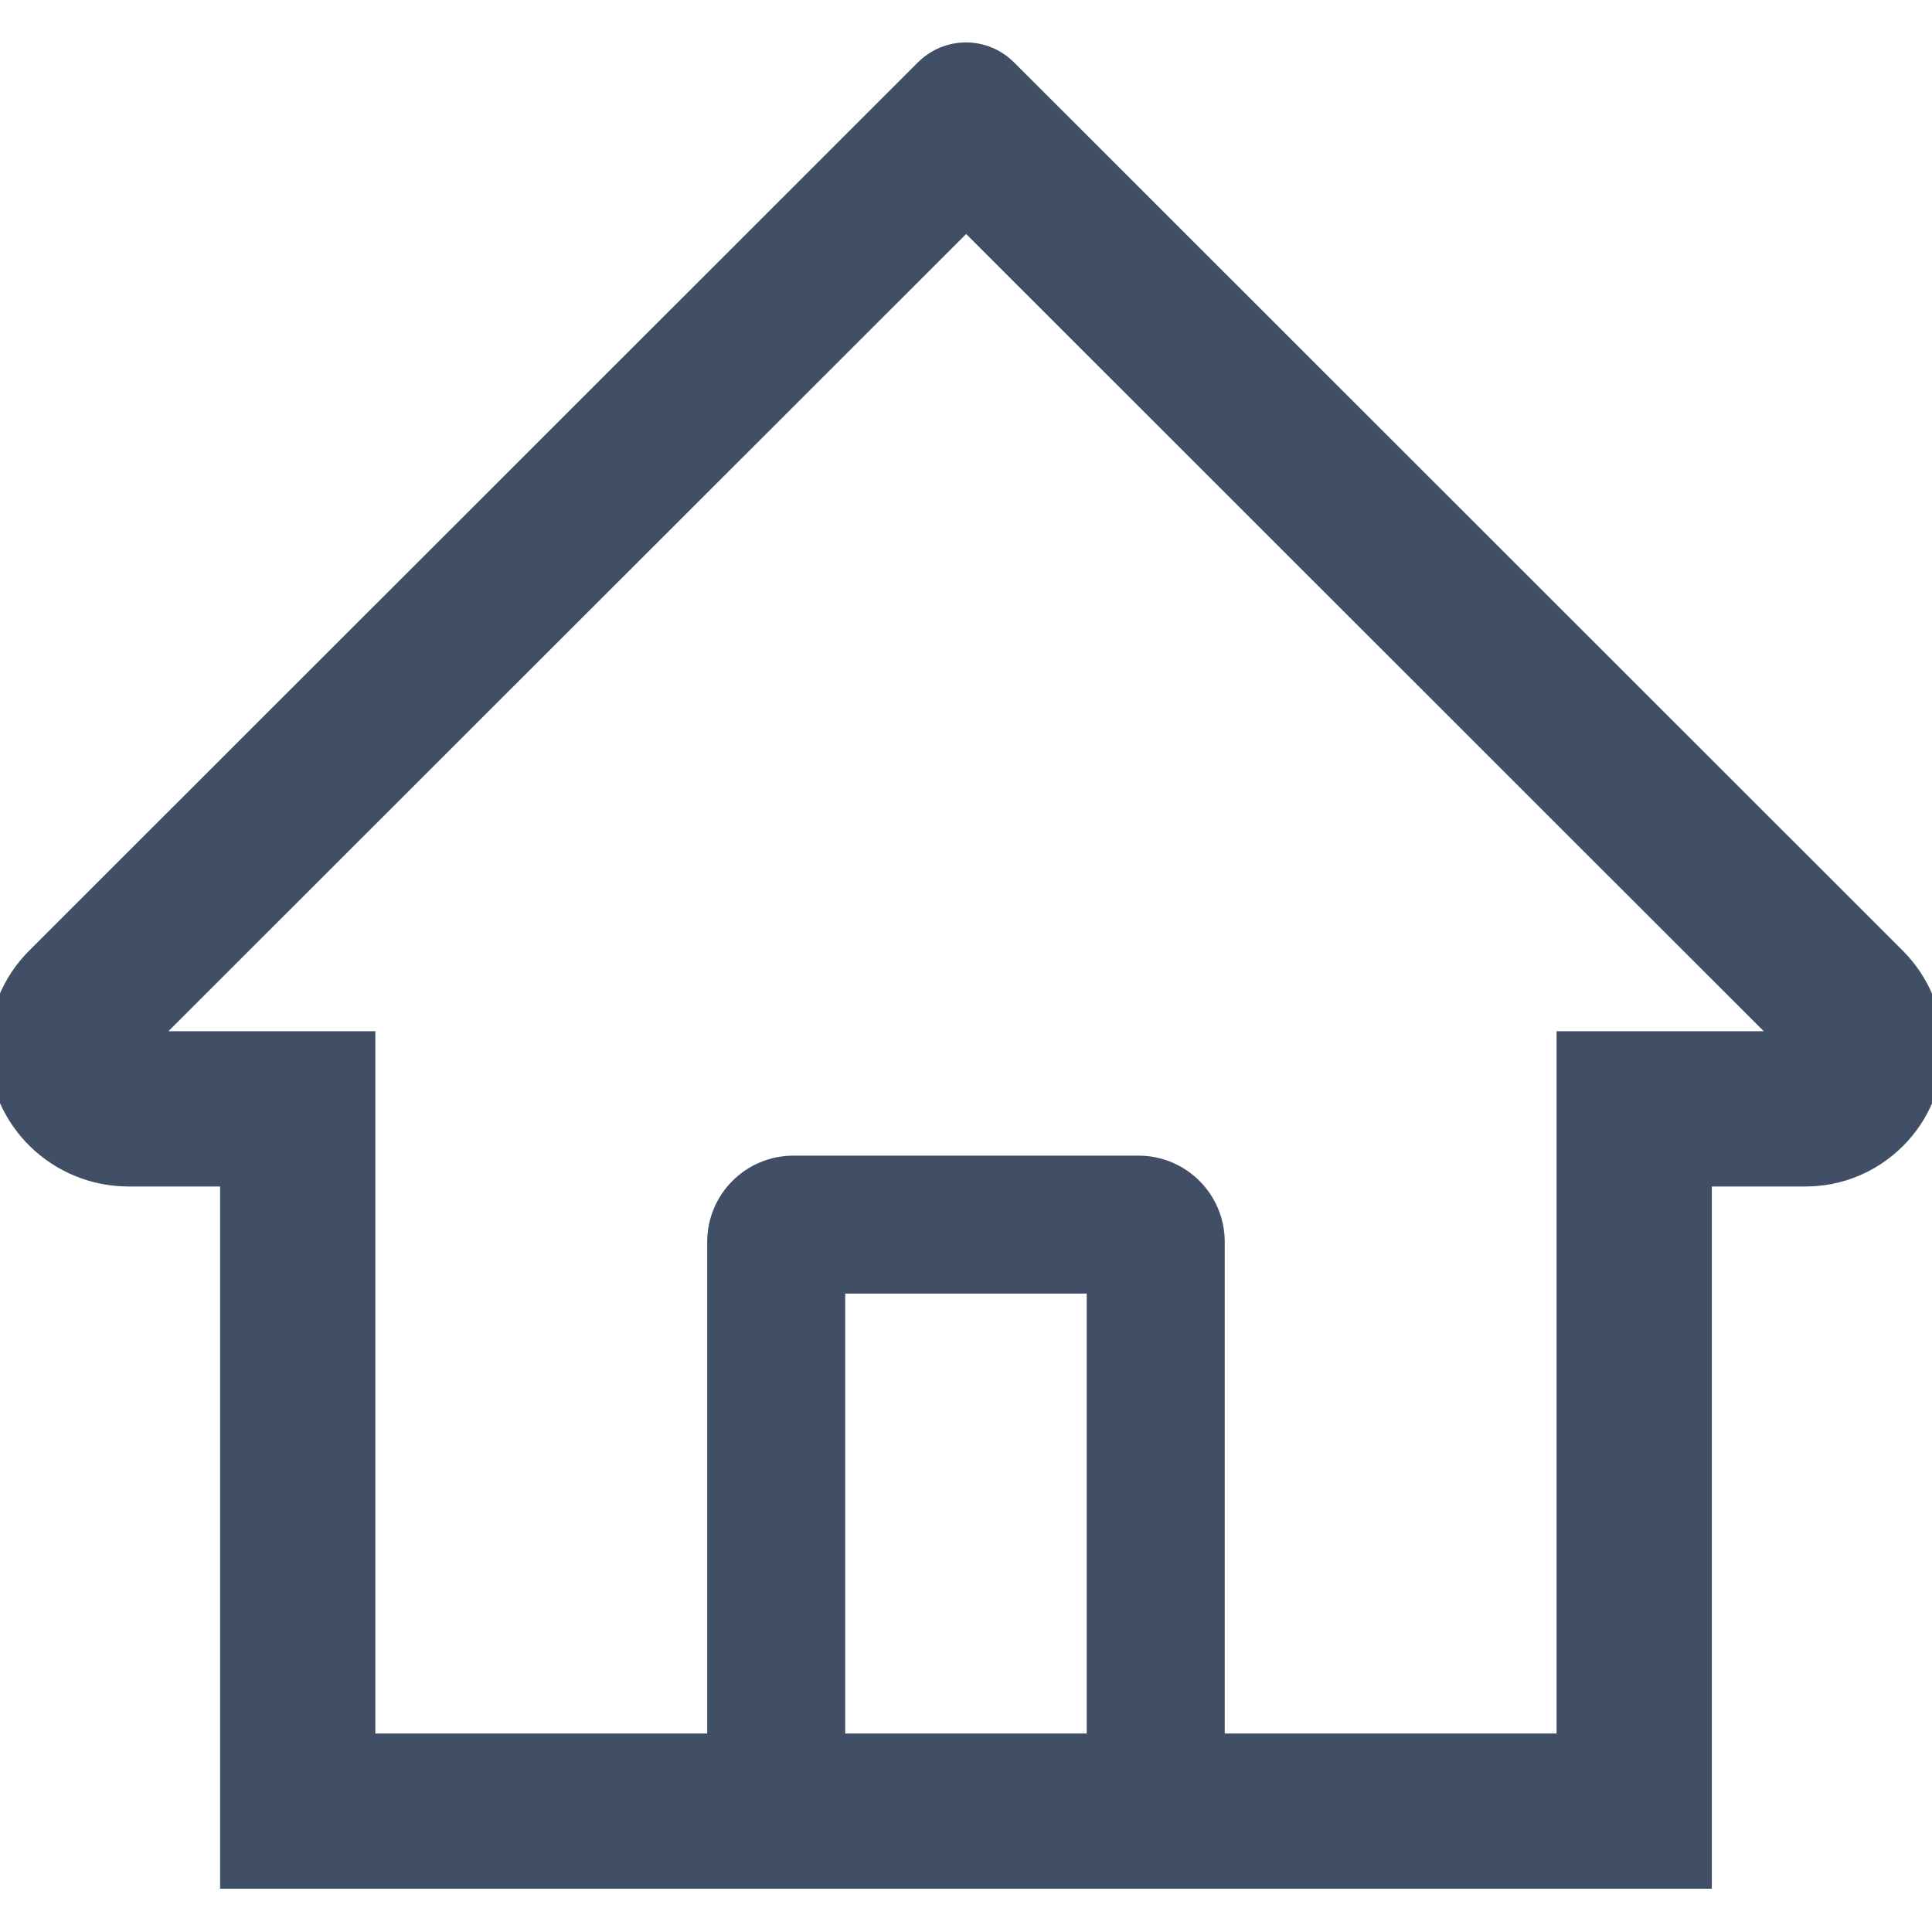 <svg width="25" height="25" viewBox="0 0 25 25" fill="none" xmlns="http://www.w3.org/2000/svg">
<path d="M24.623 12.303L13.842 1.527L13.119 0.805C12.954 0.641 12.732 0.549 12.5 0.549C12.268 0.549 12.045 0.641 11.88 0.805L0.376 12.303C0.208 12.471 0.074 12.671 -0.016 12.892C-0.106 13.112 -0.151 13.348 -0.148 13.586C-0.137 14.569 0.68 15.353 1.663 15.353H2.848V24.44H22.151V15.353H23.362C23.839 15.353 24.288 15.166 24.626 14.828C24.792 14.662 24.924 14.465 25.013 14.248C25.103 14.031 25.148 13.799 25.147 13.564C25.147 13.09 24.96 12.641 24.623 12.303V12.303ZM14.062 22.431H10.937V16.739H14.062V22.431ZM20.142 13.344V22.431H15.848V16.07C15.848 15.453 15.348 14.954 14.732 14.954H10.267C9.651 14.954 9.151 15.453 9.151 16.07V22.431H4.857V13.344H2.179L12.502 3.028L13.147 3.673L22.823 13.344H20.142Z" fill="#404F66"/>
</svg>
